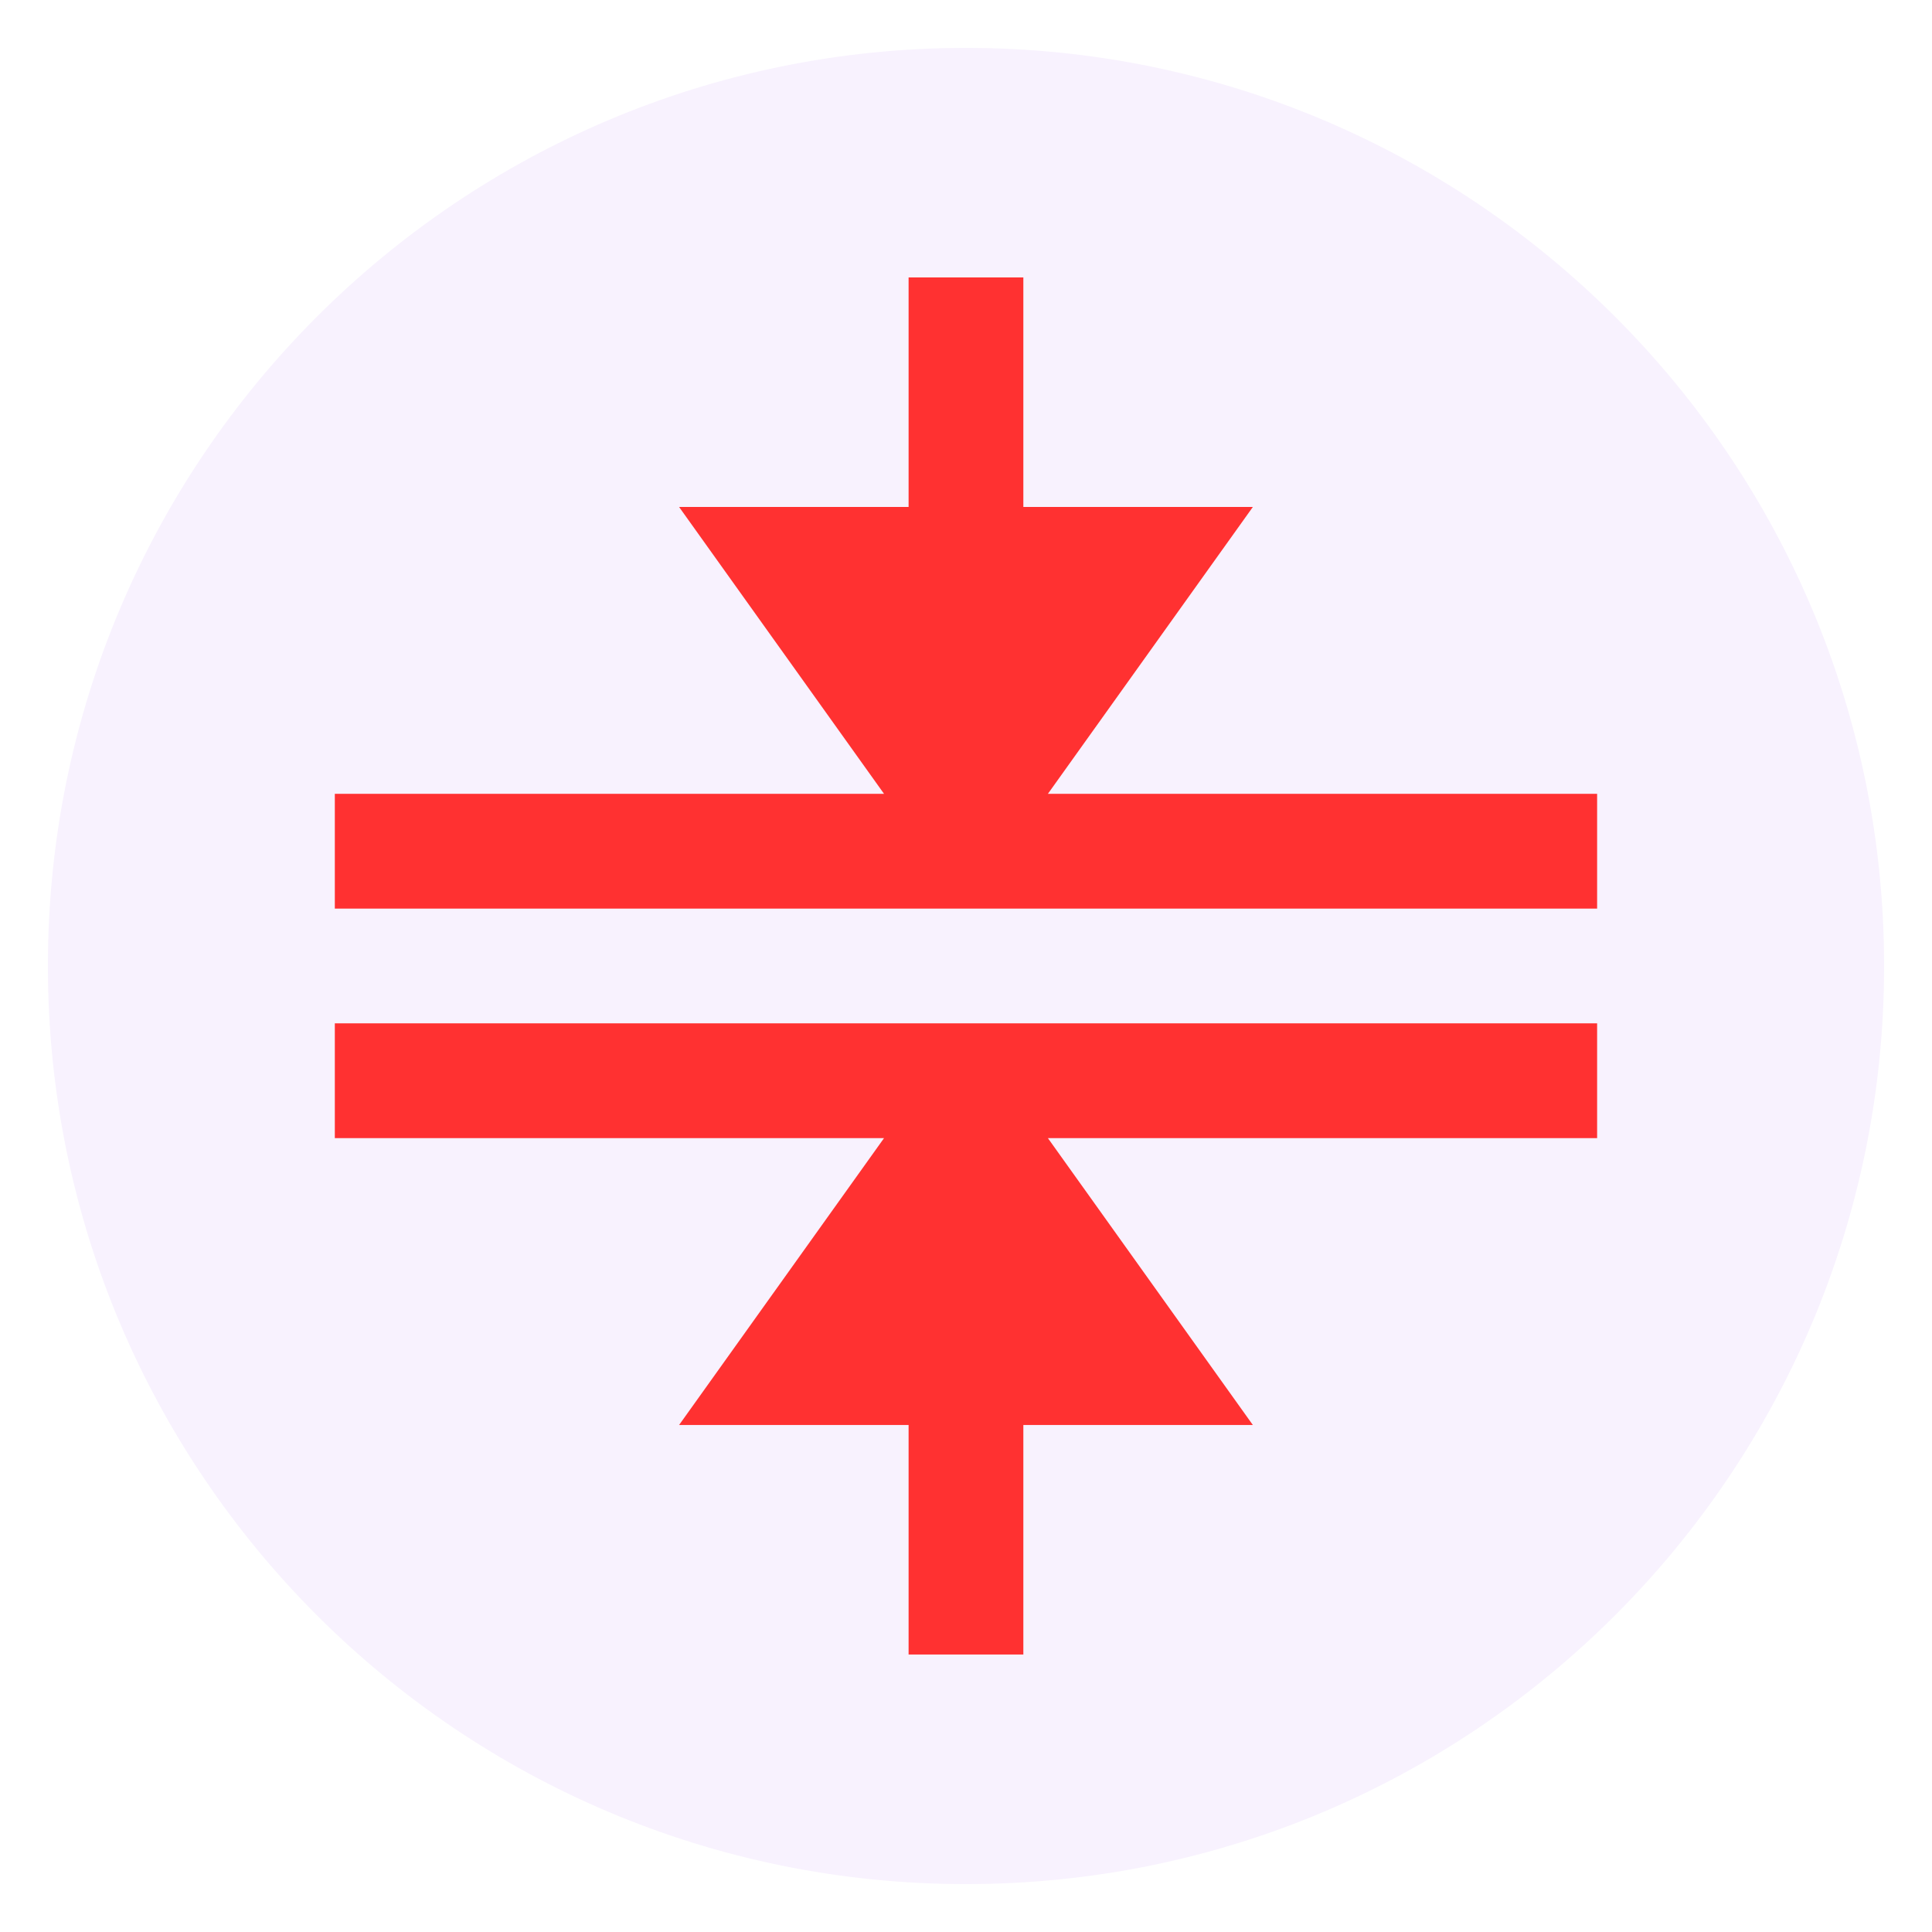 <svg xmlns="http://www.w3.org/2000/svg" xmlns:xlink="http://www.w3.org/1999/xlink" width="512" zoomAndPan="magnify" viewBox="0 0 384 384" height="512" preserveAspectRatio="xMidYMid meet" version="1.0"><defs><clipPath id="c4376ab0bc"><path d="M 9.52 9.52 L 374.48 9.52 L 374.48 374.48 L 9.52 374.48 Z M 9.52 9.52 " clip-rule="nonzero"/></clipPath><clipPath id="5a161ef888"><path d="M 192 9.52 C 91.219 9.52 9.52 91.219 9.52 192 C 9.52 292.781 91.219 374.48 192 374.48 C 292.781 374.48 374.48 292.781 374.48 192 C 374.48 91.219 292.781 9.52 192 9.52 Z M 192 9.52 " clip-rule="nonzero"/></clipPath><clipPath id="61c2d3a826"><path d="M 66.434 55.145 L 317.684 55.145 L 317.684 328.895 L 66.434 328.895 Z M 66.434 55.145 " clip-rule="nonzero"/></clipPath></defs><rect x="-38.4" width="460.8" fill="#ffffff" y="-38.4" height="460.8" fill-opacity="1"/><rect x="-38.4" width="460.8" fill="#ffffff" y="-38.4" height="460.8" fill-opacity="1"/><g clip-path="url(#c4376ab0bc)"><g clip-path="url(#5a161ef888)"><path fill="#f8f2fe" d="M 9.52 9.52 L 374.48 9.52 L 374.48 374.48 L 9.52 374.48 Z M 9.52 9.52 " fill-opacity="1" fill-rule="nonzero"/></g></g><g clip-path="url(#61c2d3a826)"><path fill="#ff3131" d="M 180.59 55.145 L 180.59 100.762 L 134.973 100.762 L 175.711 157.781 L 66.547 157.781 L 66.547 180.59 L 317.441 180.59 L 317.441 157.781 L 208.277 157.781 L 249.016 100.762 L 203.398 100.762 L 203.398 55.145 Z M 66.547 203.398 L 66.547 226.207 L 175.711 226.207 L 134.973 283.23 L 180.59 283.23 L 180.59 328.848 L 203.398 328.848 L 203.398 283.23 L 249.016 283.23 L 208.277 226.207 L 317.441 226.207 L 317.441 203.398 Z M 66.547 203.398 " fill-opacity="1" fill-rule="nonzero"/></g></svg>